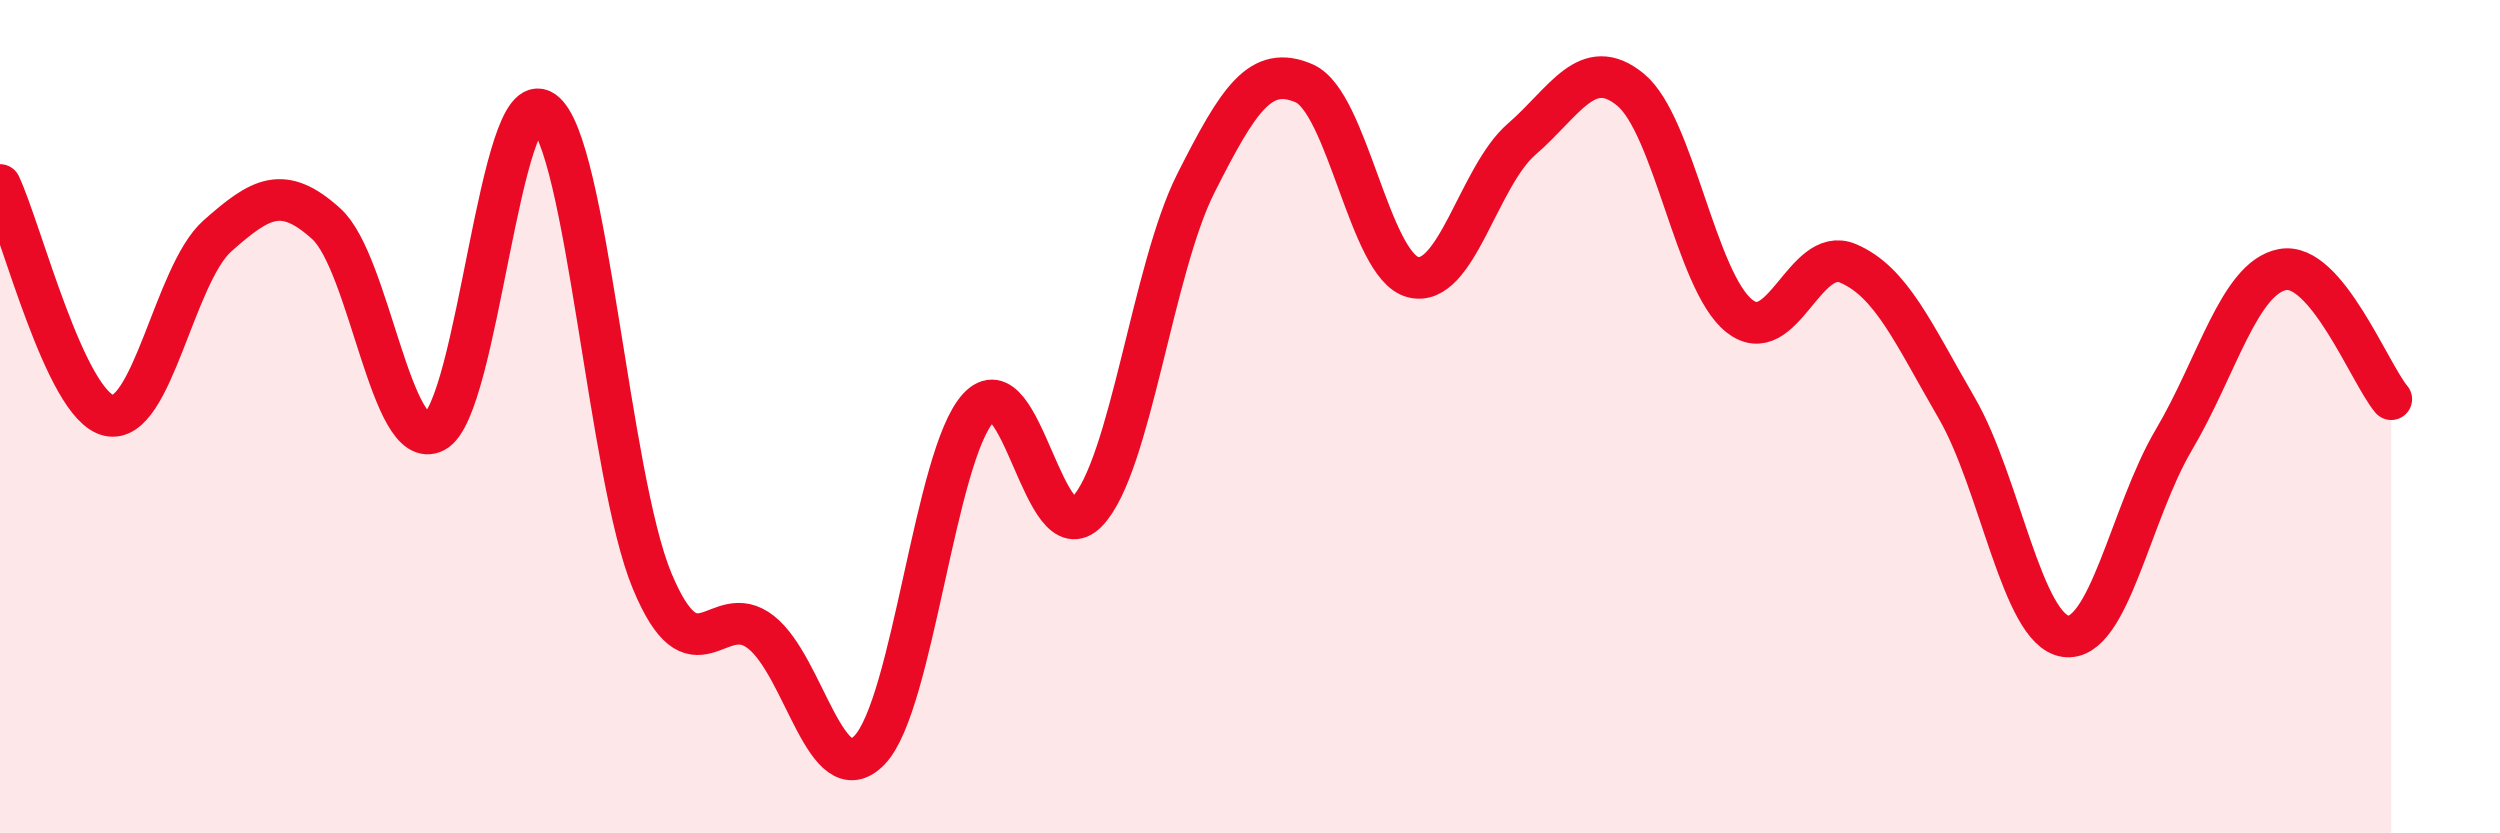 
    <svg width="60" height="20" viewBox="0 0 60 20" xmlns="http://www.w3.org/2000/svg">
      <path
        d="M 0,4.44 C 0.52,5.55 1.57,9.73 2.61,9.97 C 3.65,10.21 4.18,6.58 5.22,5.66 C 6.26,4.74 6.79,4.43 7.83,5.37 C 8.87,6.31 9.39,10.9 10.43,10.36 C 11.47,9.82 12,1.95 13.04,2.67 C 14.08,3.39 14.61,11.44 15.65,13.94 C 16.69,16.44 17.22,14.36 18.26,15.17 C 19.3,15.98 19.83,19.08 20.87,18 C 21.91,16.92 22.44,10.93 23.48,9.79 C 24.52,8.65 25.05,13.36 26.09,12.28 C 27.13,11.2 27.66,6.46 28.7,4.4 C 29.74,2.34 30.26,1.55 31.3,2 C 32.34,2.45 32.87,6.38 33.91,6.65 C 34.95,6.92 35.48,4.24 36.52,3.34 C 37.56,2.44 38.09,1.3 39.13,2.15 C 40.17,3 40.7,6.75 41.74,7.58 C 42.78,8.41 43.31,5.88 44.35,6.32 C 45.39,6.76 45.92,8 46.96,9.79 C 48,11.58 48.53,15.12 49.57,15.27 C 50.61,15.42 51.13,12.32 52.17,10.56 C 53.21,8.8 53.74,6.67 54.78,6.47 C 55.82,6.27 56.87,8.96 57.39,9.58L57.39 20L0 20Z"
        fill="#EB0A25"
        opacity="0.1"
        stroke-linecap="round"
        stroke-linejoin="round"
      />
      <path
        d="M 0,4.44 C 0.52,5.55 1.57,9.73 2.61,9.97 C 3.65,10.21 4.18,6.58 5.22,5.66 C 6.26,4.74 6.79,4.43 7.83,5.37 C 8.87,6.31 9.39,10.9 10.43,10.36 C 11.47,9.82 12,1.95 13.04,2.67 C 14.08,3.39 14.61,11.44 15.65,13.94 C 16.69,16.44 17.22,14.36 18.26,15.17 C 19.3,15.98 19.83,19.08 20.87,18 C 21.91,16.92 22.44,10.93 23.48,9.79 C 24.52,8.65 25.05,13.36 26.09,12.28 C 27.13,11.2 27.66,6.46 28.7,4.4 C 29.74,2.34 30.26,1.55 31.3,2 C 32.34,2.45 32.87,6.38 33.91,6.65 C 34.95,6.92 35.48,4.24 36.52,3.34 C 37.56,2.44 38.09,1.3 39.13,2.15 C 40.17,3 40.7,6.75 41.74,7.58 C 42.78,8.41 43.31,5.88 44.35,6.32 C 45.39,6.76 45.92,8 46.96,9.79 C 48,11.58 48.53,15.12 49.57,15.27 C 50.61,15.42 51.13,12.32 52.17,10.56 C 53.21,8.8 53.74,6.67 54.78,6.47 C 55.82,6.27 56.87,8.96 57.39,9.58"
        stroke="#EB0A25"
        stroke-width="1"
        fill="none"
        stroke-linecap="round"
        stroke-linejoin="round"
      />
    </svg>
  